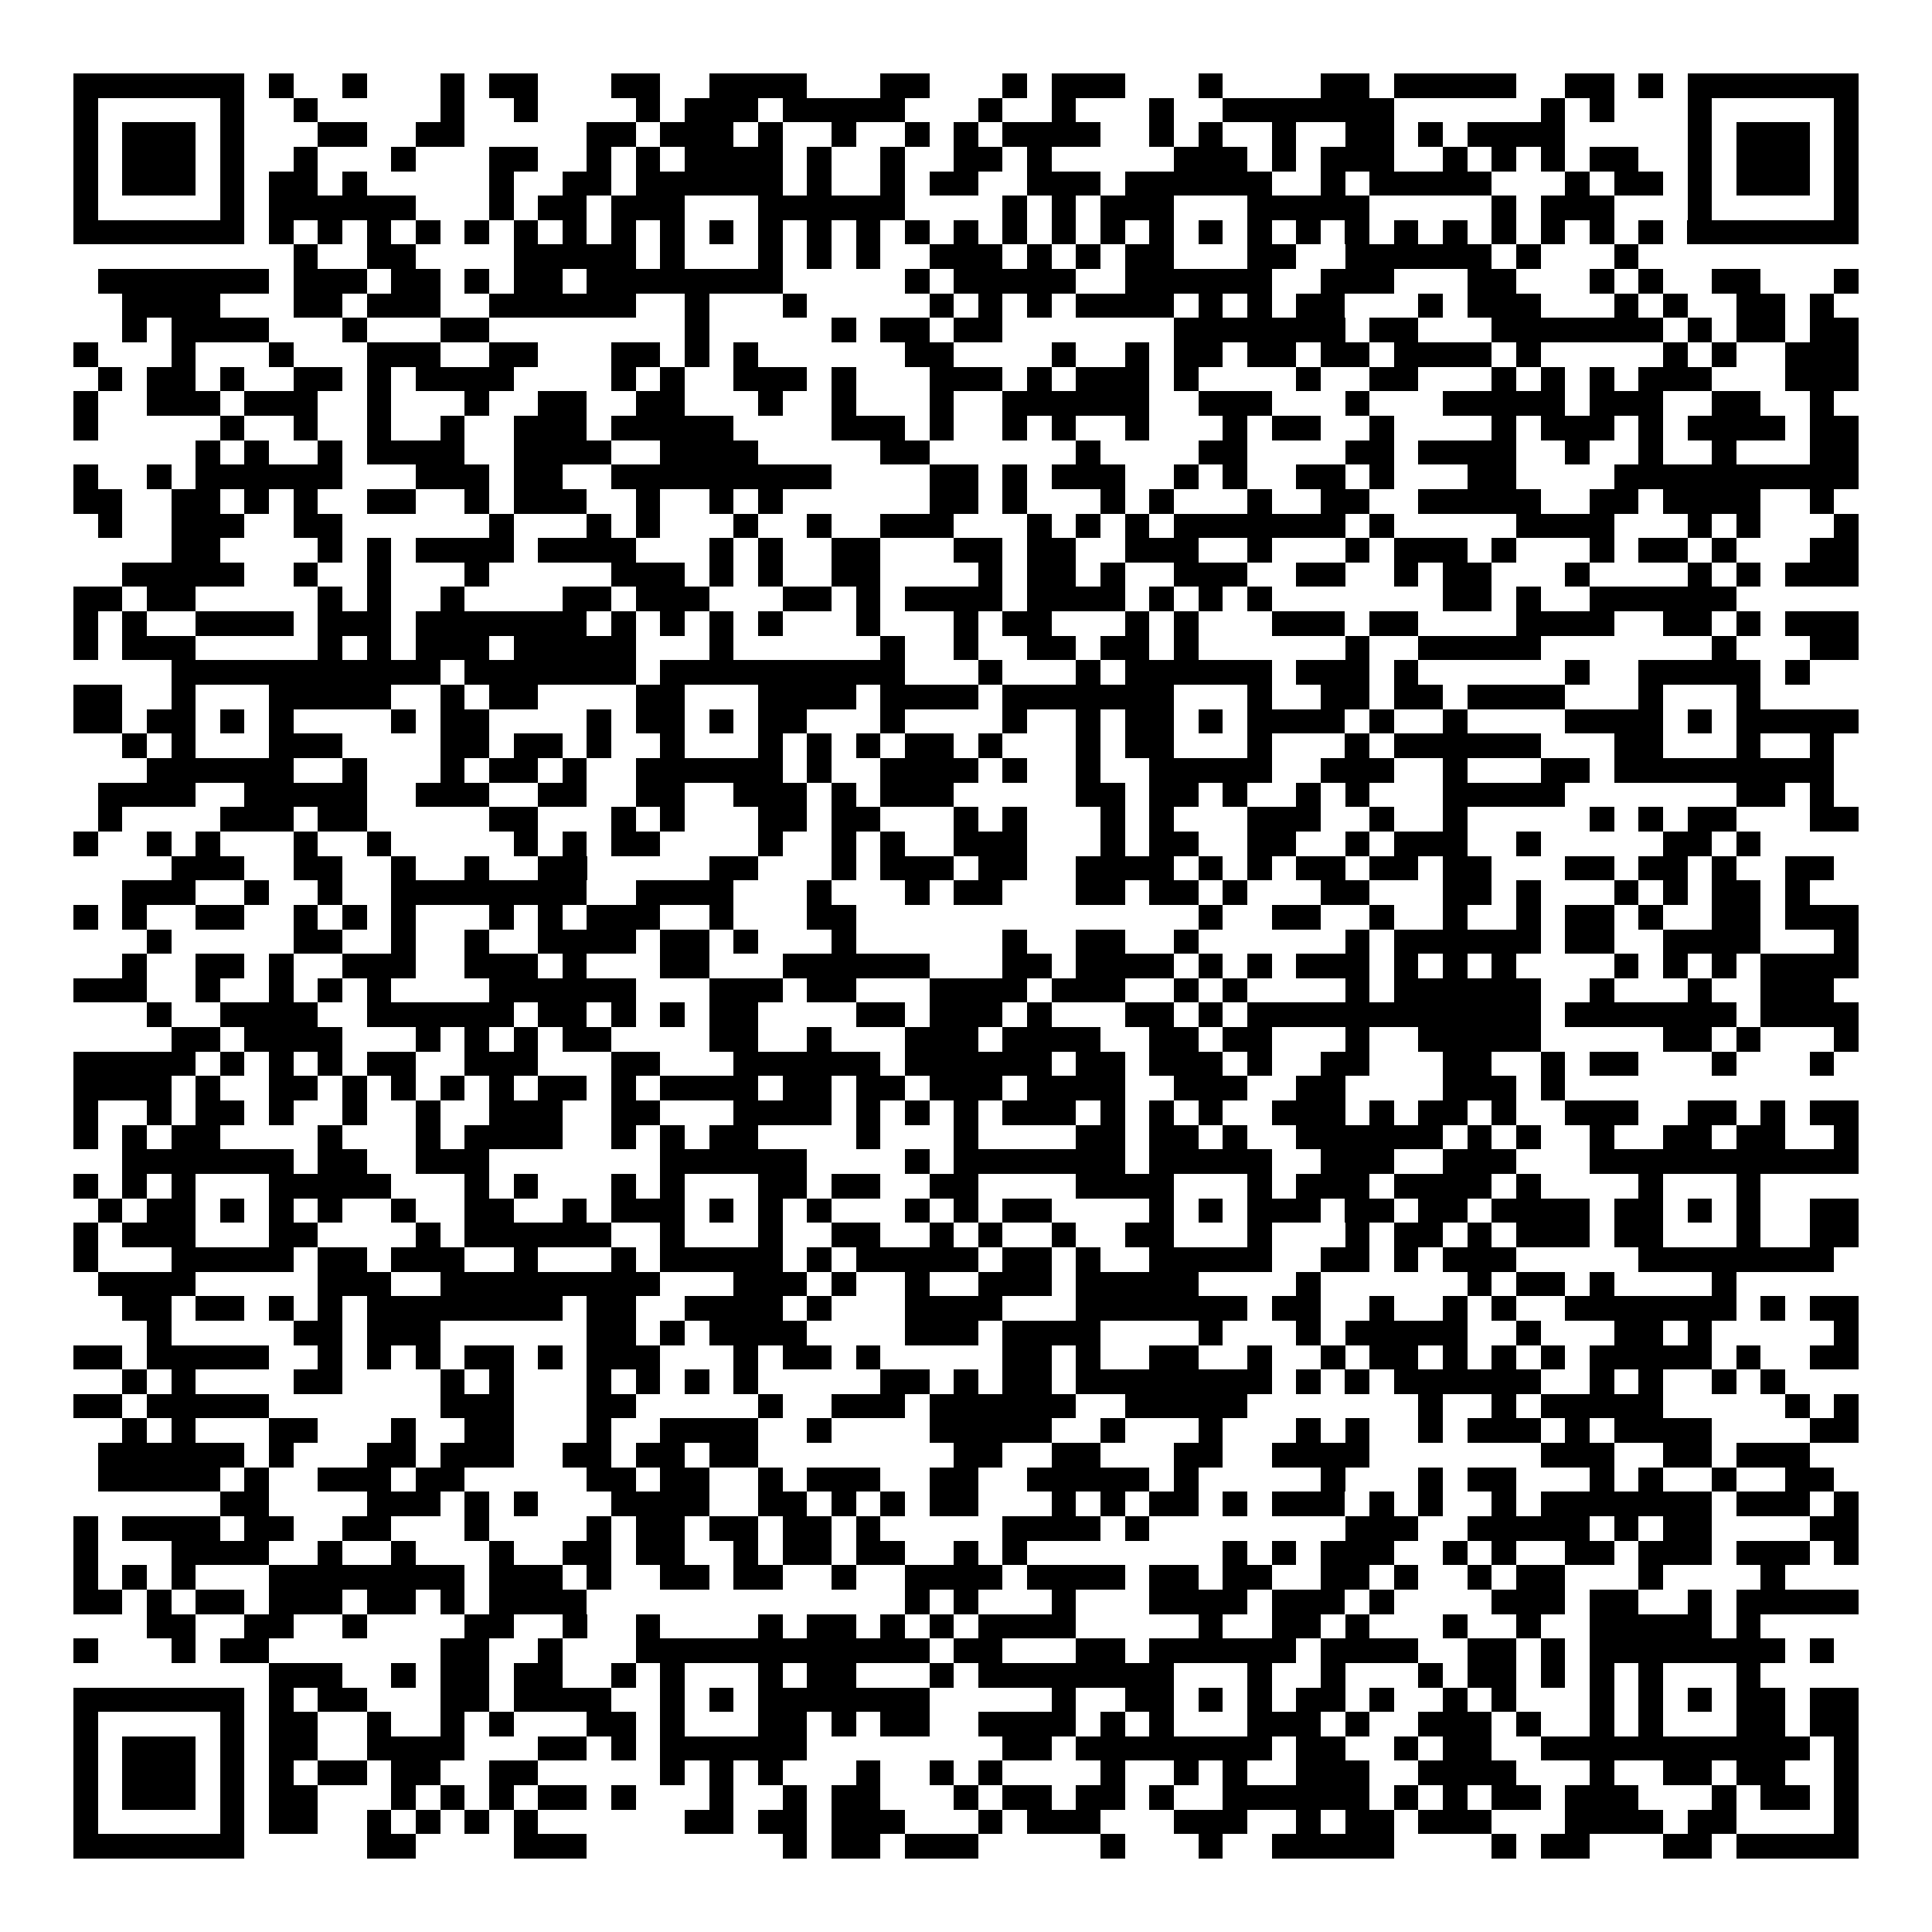 <svg xmlns="http://www.w3.org/2000/svg" width="176" height="176" viewBox="0 0 79 79" shape-rendering="crispEdges"><path fill="#ffffff" d="M0 0h79v79H0z"/><path stroke="#000000" d="M3 3.5h7m1 0h1m2 0h1m3 0h1m1 0h2m3 0h2m2 0h4m3 0h2m3 0h1m1 0h3m3 0h1m4 0h2m1 0h5m2 0h2m1 0h1m1 0h7M3 4.5h1m5 0h1m2 0h1m5 0h1m2 0h1m4 0h1m1 0h3m1 0h5m3 0h1m2 0h1m3 0h1m2 0h7m6 0h1m1 0h1m3 0h1m5 0h1M3 5.5h1m1 0h3m1 0h1m3 0h2m2 0h2m5 0h2m1 0h3m1 0h1m2 0h1m2 0h1m1 0h1m1 0h4m2 0h1m1 0h1m2 0h1m2 0h2m1 0h1m1 0h4m5 0h1m1 0h3m1 0h1M3 6.5h1m1 0h3m1 0h1m2 0h1m3 0h1m3 0h2m2 0h1m1 0h1m1 0h4m1 0h1m2 0h1m2 0h2m1 0h1m5 0h3m1 0h1m1 0h3m2 0h1m1 0h1m1 0h1m1 0h2m2 0h1m1 0h3m1 0h1M3 7.5h1m1 0h3m1 0h1m1 0h2m1 0h1m5 0h1m2 0h2m1 0h6m1 0h1m2 0h1m1 0h2m2 0h3m1 0h6m2 0h1m1 0h5m3 0h1m1 0h2m1 0h1m1 0h3m1 0h1M3 8.5h1m5 0h1m1 0h6m3 0h1m1 0h2m1 0h3m3 0h6m4 0h1m1 0h1m1 0h3m3 0h5m5 0h1m1 0h3m3 0h1m5 0h1M3 9.5h7m1 0h1m1 0h1m1 0h1m1 0h1m1 0h1m1 0h1m1 0h1m1 0h1m1 0h1m1 0h1m1 0h1m1 0h1m1 0h1m1 0h1m1 0h1m1 0h1m1 0h1m1 0h1m1 0h1m1 0h1m1 0h1m1 0h1m1 0h1m1 0h1m1 0h1m1 0h1m1 0h1m1 0h1m1 0h1m1 0h7M12 10.5h1m2 0h2m4 0h5m1 0h1m3 0h1m1 0h1m1 0h1m2 0h3m1 0h1m1 0h1m1 0h2m3 0h2m2 0h6m1 0h1m3 0h1M4 11.5h7m1 0h3m1 0h2m1 0h1m1 0h2m1 0h8m5 0h1m1 0h5m2 0h6m2 0h3m3 0h2m3 0h1m1 0h1m2 0h2m3 0h1M5 12.5h4m3 0h2m1 0h3m2 0h6m2 0h1m3 0h1m5 0h1m1 0h1m1 0h1m1 0h4m1 0h1m1 0h1m1 0h2m3 0h1m1 0h3m3 0h1m1 0h1m2 0h2m1 0h1M5 13.5h1m1 0h4m3 0h1m3 0h2m8 0h1m5 0h1m1 0h2m1 0h2m7 0h7m1 0h2m3 0h7m1 0h1m1 0h2m1 0h2M3 14.5h1m3 0h1m3 0h1m3 0h3m2 0h2m3 0h2m1 0h1m1 0h1m6 0h2m4 0h1m2 0h1m1 0h2m1 0h2m1 0h2m1 0h4m1 0h1m5 0h1m1 0h1m2 0h3M4 15.5h1m1 0h2m1 0h1m2 0h2m1 0h1m1 0h4m4 0h1m1 0h1m2 0h3m1 0h1m3 0h3m1 0h1m1 0h3m1 0h1m4 0h1m2 0h2m3 0h1m1 0h1m1 0h1m1 0h3m3 0h3M3 16.5h1m2 0h3m1 0h3m2 0h1m3 0h1m2 0h2m2 0h2m3 0h1m2 0h1m3 0h1m2 0h6m2 0h3m3 0h1m3 0h5m1 0h3m2 0h2m2 0h1M3 17.5h1m5 0h1m2 0h1m2 0h1m2 0h1m2 0h3m1 0h5m4 0h3m1 0h1m2 0h1m1 0h1m2 0h1m3 0h1m1 0h2m2 0h1m4 0h1m1 0h3m1 0h1m1 0h4m1 0h2M8 18.5h1m1 0h1m2 0h1m1 0h4m2 0h4m2 0h4m5 0h2m6 0h1m4 0h2m4 0h2m1 0h4m2 0h1m2 0h1m2 0h1m3 0h2M3 19.5h1m2 0h1m1 0h6m3 0h3m1 0h2m2 0h9m4 0h2m1 0h1m1 0h3m2 0h1m1 0h1m2 0h2m1 0h1m3 0h2m4 0h10M3 20.5h2m2 0h2m1 0h1m1 0h1m2 0h2m2 0h1m1 0h3m2 0h1m2 0h1m1 0h1m6 0h2m1 0h1m3 0h1m1 0h1m3 0h1m2 0h2m2 0h5m2 0h2m1 0h4m2 0h1M4 21.5h1m2 0h3m2 0h2m6 0h1m3 0h1m1 0h1m3 0h1m2 0h1m2 0h3m3 0h1m1 0h1m1 0h1m1 0h7m1 0h1m5 0h4m3 0h1m1 0h1m3 0h1M7 22.5h2m4 0h1m1 0h1m1 0h4m1 0h4m3 0h1m1 0h1m2 0h2m3 0h2m1 0h2m2 0h3m2 0h1m3 0h1m1 0h3m1 0h1m3 0h1m1 0h2m1 0h1m3 0h2M5 23.5h5m2 0h1m2 0h1m3 0h1m5 0h3m1 0h1m1 0h1m2 0h2m4 0h1m1 0h2m1 0h1m2 0h3m2 0h2m2 0h1m1 0h2m3 0h1m4 0h1m1 0h1m1 0h3M3 24.5h2m1 0h2m5 0h1m1 0h1m2 0h1m4 0h2m1 0h3m3 0h2m1 0h1m1 0h4m1 0h4m1 0h1m1 0h1m1 0h1m7 0h2m1 0h1m2 0h6M3 25.5h1m1 0h1m2 0h4m1 0h3m1 0h7m1 0h1m1 0h1m1 0h1m1 0h1m3 0h1m3 0h1m1 0h2m3 0h1m1 0h1m3 0h3m1 0h2m4 0h4m2 0h2m1 0h1m1 0h3M3 26.5h1m1 0h3m5 0h1m1 0h1m1 0h3m1 0h5m3 0h1m6 0h1m2 0h1m2 0h2m1 0h2m1 0h1m6 0h1m2 0h5m7 0h1m3 0h2M7 27.5h11m1 0h7m1 0h10m3 0h1m3 0h1m1 0h6m1 0h3m1 0h1m6 0h1m2 0h5m1 0h1M3 28.5h2m2 0h1m3 0h5m2 0h1m1 0h2m4 0h2m3 0h4m1 0h4m1 0h7m3 0h1m2 0h2m1 0h2m1 0h4m3 0h1m3 0h1M3 29.5h2m1 0h2m1 0h1m1 0h1m4 0h1m1 0h2m4 0h1m1 0h2m1 0h1m1 0h2m3 0h1m4 0h1m2 0h1m1 0h2m1 0h1m1 0h4m1 0h1m2 0h1m4 0h4m1 0h1m1 0h5M5 30.5h1m1 0h1m3 0h3m4 0h2m1 0h2m1 0h1m2 0h1m3 0h1m1 0h1m1 0h1m1 0h2m1 0h1m3 0h1m1 0h2m3 0h1m3 0h1m1 0h6m3 0h2m3 0h1m2 0h1M6 31.5h6m2 0h1m3 0h1m1 0h2m1 0h1m2 0h6m1 0h1m2 0h4m1 0h1m2 0h1m2 0h5m2 0h3m2 0h1m3 0h2m1 0h9M4 32.5h4m2 0h5m2 0h3m2 0h2m2 0h2m2 0h3m1 0h1m1 0h3m5 0h2m1 0h2m1 0h1m2 0h1m1 0h1m3 0h5m7 0h2m1 0h1M4 33.5h1m4 0h3m1 0h2m5 0h2m3 0h1m1 0h1m3 0h2m1 0h2m3 0h1m1 0h1m3 0h1m1 0h1m3 0h3m2 0h1m2 0h1m5 0h1m1 0h1m1 0h2m3 0h2M3 34.5h1m2 0h1m1 0h1m3 0h1m2 0h1m5 0h1m1 0h1m1 0h2m4 0h1m2 0h1m1 0h1m2 0h3m3 0h1m1 0h2m2 0h2m2 0h1m1 0h3m2 0h1m5 0h2m1 0h1M7 35.5h3m2 0h2m2 0h1m2 0h1m2 0h2m5 0h2m3 0h1m1 0h3m1 0h2m2 0h4m1 0h1m1 0h1m1 0h2m1 0h2m1 0h2m3 0h2m1 0h2m1 0h1m2 0h2M5 36.5h3m2 0h1m2 0h1m2 0h8m2 0h4m3 0h1m3 0h1m1 0h2m3 0h2m1 0h2m1 0h1m3 0h2m3 0h2m1 0h1m3 0h1m1 0h1m1 0h2m1 0h1M3 37.5h1m1 0h1m2 0h2m2 0h1m1 0h1m1 0h1m3 0h1m1 0h1m1 0h3m2 0h1m3 0h2m14 0h1m2 0h2m2 0h1m2 0h1m2 0h1m1 0h2m1 0h1m2 0h2m1 0h3M6 38.5h1m5 0h2m2 0h1m2 0h1m2 0h4m1 0h2m1 0h1m3 0h1m6 0h1m2 0h2m2 0h1m6 0h1m1 0h6m1 0h2m2 0h4m3 0h1M5 39.5h1m2 0h2m1 0h1m2 0h3m2 0h3m1 0h1m3 0h2m3 0h6m3 0h2m1 0h4m1 0h1m1 0h1m1 0h3m1 0h1m1 0h1m1 0h1m4 0h1m1 0h1m1 0h1m1 0h4M3 40.5h3m2 0h1m2 0h1m1 0h1m1 0h1m4 0h6m3 0h3m1 0h2m3 0h4m1 0h3m2 0h1m1 0h1m4 0h1m1 0h6m2 0h1m3 0h1m2 0h3M6 41.5h1m2 0h4m2 0h6m1 0h2m1 0h1m1 0h1m1 0h2m4 0h2m1 0h3m1 0h1m3 0h2m1 0h1m1 0h12m1 0h7m1 0h4M7 42.5h2m1 0h4m3 0h1m1 0h1m1 0h1m1 0h2m4 0h2m2 0h1m3 0h3m1 0h4m2 0h2m1 0h2m3 0h1m2 0h5m5 0h2m1 0h1m3 0h1M3 43.5h5m1 0h1m1 0h1m1 0h1m1 0h2m2 0h3m3 0h2m3 0h6m1 0h6m1 0h2m1 0h3m1 0h1m2 0h2m3 0h2m2 0h1m1 0h2m3 0h1m3 0h1M3 44.5h4m1 0h1m2 0h2m1 0h1m1 0h1m1 0h1m1 0h1m1 0h2m1 0h1m1 0h4m1 0h2m1 0h2m1 0h3m1 0h4m2 0h3m2 0h2m4 0h3m1 0h1M3 45.5h1m2 0h1m1 0h2m1 0h1m2 0h1m2 0h1m2 0h3m2 0h2m3 0h4m1 0h1m1 0h1m1 0h1m1 0h3m1 0h1m1 0h1m1 0h1m2 0h3m1 0h1m1 0h2m1 0h1m2 0h3m2 0h2m1 0h1m1 0h2M3 46.5h1m1 0h1m1 0h2m4 0h1m3 0h1m1 0h4m2 0h1m1 0h1m1 0h2m4 0h1m3 0h1m4 0h2m1 0h2m1 0h1m2 0h6m1 0h1m1 0h1m2 0h1m2 0h2m1 0h2m2 0h1M5 47.5h7m1 0h2m2 0h3m7 0h6m4 0h1m1 0h7m1 0h5m2 0h3m2 0h3m3 0h11M3 48.5h1m1 0h1m1 0h1m3 0h5m3 0h1m1 0h1m3 0h1m1 0h1m3 0h2m1 0h2m2 0h2m4 0h4m3 0h1m1 0h3m1 0h4m1 0h1m4 0h1m3 0h1M4 49.5h1m1 0h2m1 0h1m1 0h1m1 0h1m2 0h1m2 0h2m2 0h1m1 0h3m1 0h1m1 0h1m1 0h1m3 0h1m1 0h1m1 0h2m4 0h1m1 0h1m1 0h3m1 0h2m1 0h2m1 0h4m1 0h2m1 0h1m1 0h1m2 0h2M3 50.5h1m1 0h3m3 0h2m4 0h1m1 0h6m2 0h1m3 0h1m2 0h2m2 0h1m1 0h1m2 0h1m2 0h2m3 0h1m3 0h1m1 0h2m1 0h1m1 0h3m1 0h2m3 0h1m2 0h2M3 51.5h1m3 0h5m1 0h2m1 0h3m2 0h1m3 0h1m1 0h5m1 0h1m1 0h5m1 0h2m1 0h1m2 0h5m2 0h2m1 0h1m1 0h3m5 0h8M4 52.5h4m5 0h3m2 0h9m3 0h3m1 0h1m2 0h1m2 0h3m1 0h5m4 0h1m6 0h1m1 0h2m1 0h1m4 0h1M5 53.5h2m1 0h2m1 0h1m1 0h1m1 0h8m1 0h2m2 0h4m1 0h1m3 0h4m3 0h7m1 0h2m2 0h1m2 0h1m1 0h1m2 0h7m1 0h1m1 0h2M6 54.5h1m5 0h2m1 0h3m6 0h2m1 0h1m1 0h4m4 0h3m1 0h4m4 0h1m3 0h1m1 0h5m2 0h1m3 0h2m1 0h1m5 0h1M3 55.5h2m1 0h5m2 0h1m1 0h1m1 0h1m1 0h2m1 0h1m1 0h3m3 0h1m1 0h2m1 0h1m5 0h2m1 0h1m2 0h2m2 0h1m2 0h1m1 0h2m1 0h1m1 0h1m1 0h1m1 0h5m1 0h1m2 0h2M5 56.5h1m1 0h1m4 0h2m4 0h1m1 0h1m3 0h1m1 0h1m1 0h1m1 0h1m5 0h2m1 0h1m1 0h2m1 0h8m1 0h1m1 0h1m1 0h6m2 0h1m1 0h1m2 0h1m1 0h1M3 57.5h2m1 0h5m7 0h3m3 0h2m5 0h1m2 0h3m1 0h6m2 0h5m7 0h1m2 0h1m1 0h5m5 0h1m1 0h1M5 58.5h1m1 0h1m3 0h2m3 0h1m2 0h2m3 0h1m2 0h4m2 0h1m4 0h5m2 0h1m3 0h1m3 0h1m1 0h1m2 0h1m1 0h3m1 0h1m1 0h4m4 0h2M4 59.5h6m1 0h1m3 0h2m1 0h3m2 0h2m1 0h2m1 0h2m8 0h2m2 0h2m3 0h2m2 0h4m7 0h3m2 0h2m1 0h3M4 60.5h5m1 0h1m2 0h3m1 0h2m5 0h2m1 0h2m2 0h1m1 0h3m2 0h2m2 0h5m1 0h1m5 0h1m3 0h1m1 0h2m3 0h1m1 0h1m2 0h1m2 0h2M9 61.5h2m4 0h3m1 0h1m1 0h1m3 0h4m2 0h2m1 0h1m1 0h1m1 0h2m3 0h1m1 0h1m1 0h2m1 0h1m1 0h3m1 0h1m1 0h1m2 0h1m1 0h7m1 0h3m1 0h1M3 62.5h1m1 0h4m1 0h2m2 0h2m3 0h1m4 0h1m1 0h2m1 0h2m1 0h2m1 0h1m5 0h4m1 0h1m8 0h3m2 0h5m1 0h1m1 0h2m4 0h2M3 63.5h1m3 0h4m2 0h1m2 0h1m3 0h1m2 0h2m1 0h2m2 0h1m1 0h2m1 0h2m2 0h1m1 0h1m8 0h1m1 0h1m1 0h3m2 0h1m1 0h1m2 0h2m1 0h3m1 0h3m1 0h1M3 64.5h1m1 0h1m1 0h1m3 0h8m1 0h3m1 0h1m2 0h2m1 0h2m2 0h1m2 0h4m1 0h4m1 0h2m1 0h2m2 0h2m1 0h1m2 0h1m1 0h2m3 0h1m4 0h1M3 65.5h2m1 0h1m1 0h2m1 0h3m1 0h2m1 0h1m1 0h4m13 0h1m1 0h1m3 0h1m3 0h4m1 0h3m1 0h1m4 0h3m1 0h2m2 0h1m1 0h5M6 66.5h2m2 0h2m2 0h1m4 0h2m2 0h1m2 0h1m4 0h1m1 0h2m1 0h1m1 0h1m1 0h4m5 0h1m2 0h2m1 0h1m3 0h1m2 0h1m2 0h5m1 0h1M3 67.5h1m3 0h1m1 0h2m7 0h2m2 0h1m3 0h12m1 0h2m3 0h2m1 0h6m1 0h4m2 0h2m1 0h1m1 0h8m1 0h1M11 68.5h3m2 0h1m1 0h2m1 0h2m2 0h1m1 0h1m3 0h1m1 0h2m3 0h1m1 0h8m3 0h1m2 0h1m3 0h1m1 0h2m1 0h1m1 0h1m1 0h1m3 0h1M3 69.5h7m1 0h1m1 0h2m3 0h2m1 0h4m2 0h1m1 0h1m1 0h7m5 0h1m2 0h2m1 0h1m1 0h1m1 0h2m1 0h1m2 0h1m1 0h1m3 0h1m1 0h1m1 0h1m1 0h2m1 0h2M3 70.5h1m5 0h1m1 0h2m2 0h1m2 0h1m1 0h1m3 0h2m1 0h1m3 0h2m1 0h1m1 0h2m2 0h4m1 0h1m1 0h1m3 0h3m1 0h1m2 0h3m1 0h1m2 0h1m1 0h1m3 0h2m1 0h2M3 71.5h1m1 0h3m1 0h1m1 0h2m2 0h4m3 0h2m1 0h1m1 0h6m8 0h2m1 0h8m1 0h2m2 0h1m1 0h2m2 0h11m1 0h1M3 72.5h1m1 0h3m1 0h1m1 0h1m1 0h2m1 0h2m2 0h2m5 0h1m1 0h1m1 0h1m3 0h1m2 0h1m1 0h1m4 0h1m2 0h1m1 0h1m2 0h3m2 0h4m3 0h1m2 0h2m1 0h2m2 0h1M3 73.5h1m1 0h3m1 0h1m1 0h2m3 0h1m1 0h1m1 0h1m1 0h2m1 0h1m3 0h1m2 0h1m1 0h2m3 0h1m1 0h2m1 0h2m1 0h1m2 0h6m1 0h1m1 0h1m1 0h2m1 0h3m3 0h1m1 0h2m1 0h1M3 74.5h1m5 0h1m1 0h2m2 0h1m1 0h1m1 0h1m1 0h1m6 0h2m1 0h2m1 0h3m3 0h1m1 0h3m3 0h3m2 0h1m1 0h2m1 0h3m3 0h4m1 0h2m4 0h1M3 75.5h7m5 0h2m4 0h3m8 0h1m1 0h2m1 0h3m5 0h1m3 0h1m2 0h5m4 0h1m1 0h2m3 0h2m1 0h5"/></svg>
